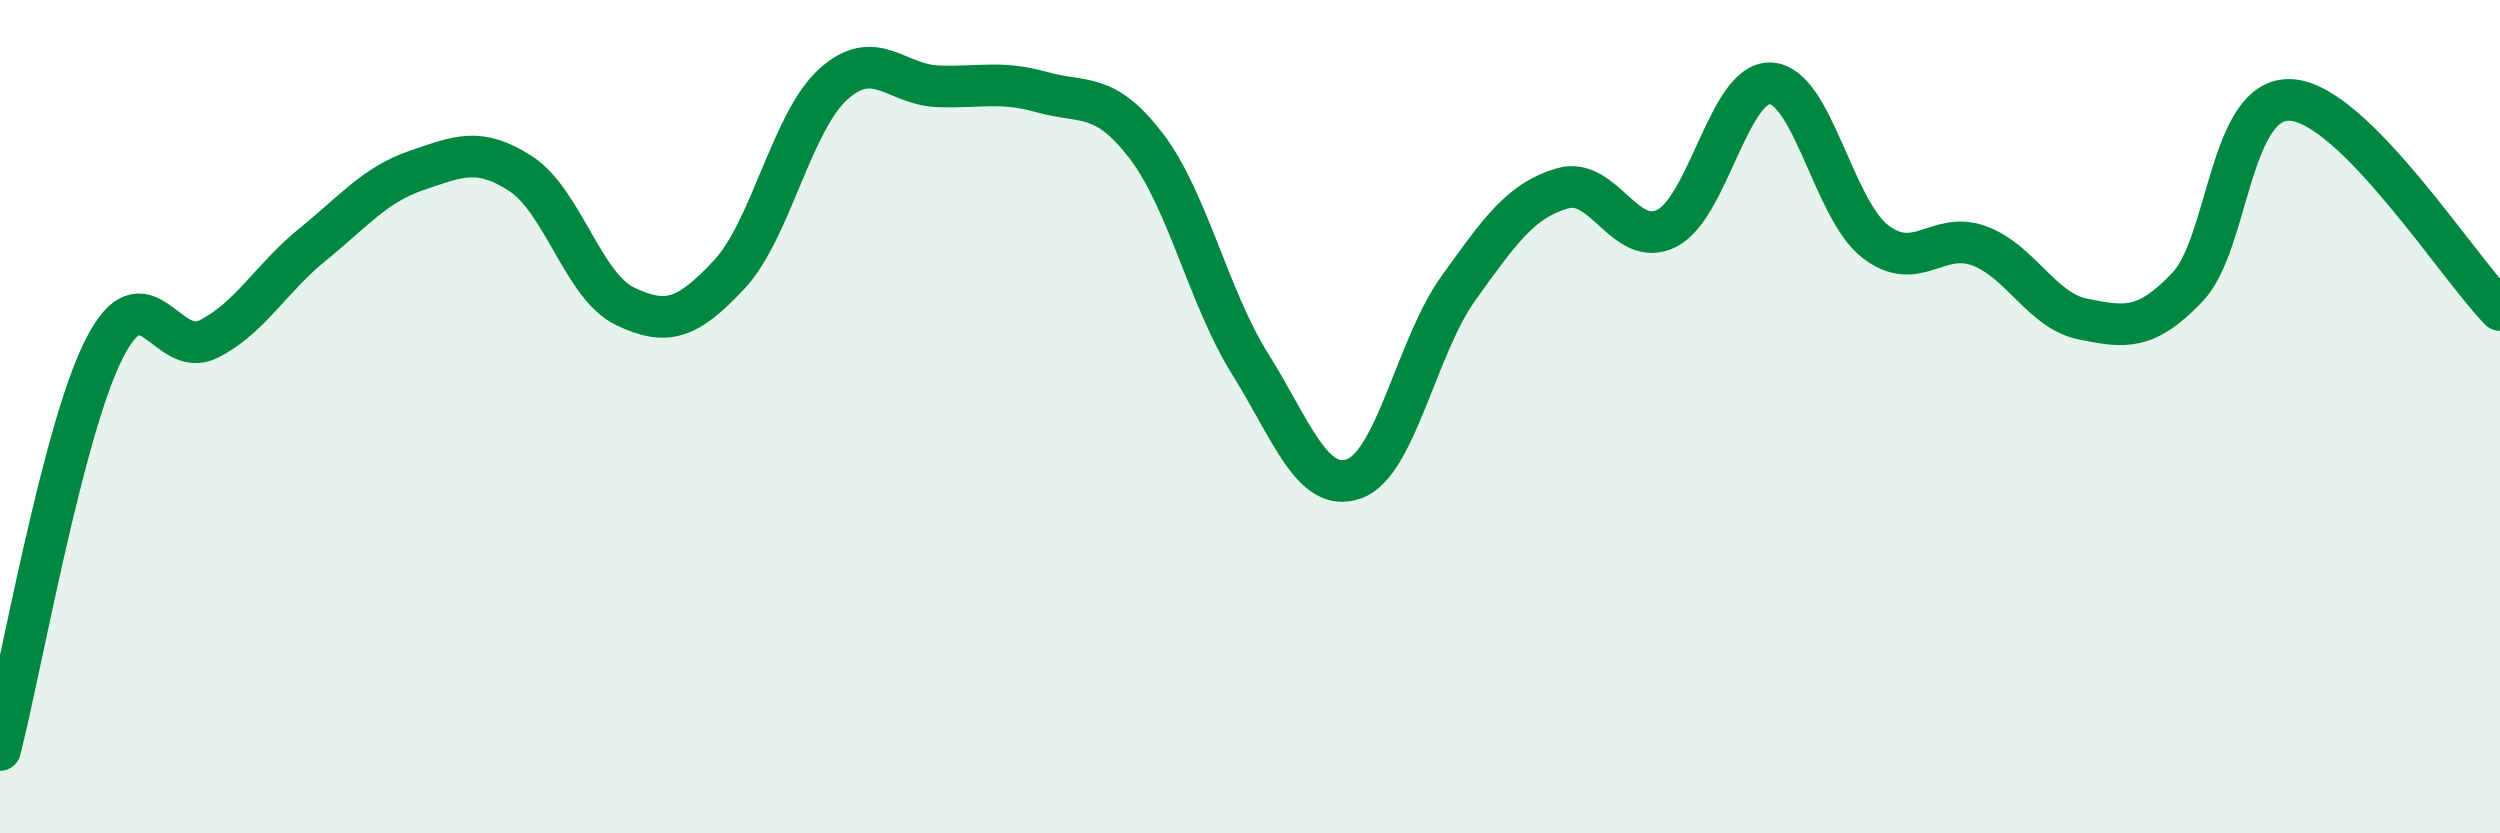 
    <svg width="60" height="20" viewBox="0 0 60 20" xmlns="http://www.w3.org/2000/svg">
      <path
        d="M 0,18 C 0.5,16.07 1.5,10.34 2.5,8.37 C 3.5,6.4 4,8.64 5,8.14 C 6,7.64 6.5,6.68 7.5,5.87 C 8.5,5.06 9,4.43 10,4.09 C 11,3.75 11.5,3.52 12.5,4.17 C 13.5,4.82 14,6.87 15,7.35 C 16,7.83 16.5,7.66 17.5,6.59 C 18.5,5.52 19,2.92 20,2.02 C 21,1.12 21.5,2.03 22.5,2.07 C 23.5,2.11 24,1.93 25,2.21 C 26,2.49 26.5,2.19 27.5,3.49 C 28.5,4.79 29,7.13 30,8.73 C 31,10.33 31.5,11.85 32.5,11.49 C 33.5,11.13 34,8.31 35,6.92 C 36,5.53 36.5,4.81 37.5,4.52 C 38.5,4.23 39,5.98 40,5.48 C 41,4.98 41.5,1.94 42.5,2 C 43.5,2.06 44,5.01 45,5.79 C 46,6.57 46.5,5.53 47.5,5.9 C 48.5,6.27 49,7.46 50,7.66 C 51,7.86 51.5,7.94 52.5,6.89 C 53.5,5.84 53.5,2.29 55,2.4 C 56.5,2.51 59,6.43 60,7.44L60 20L0 20Z"
        fill="#008740"
        opacity="0.1"
        stroke-linecap="round"
        stroke-linejoin="round"
      />
      <path
        d="M 0,18 C 0.5,16.07 1.5,10.34 2.5,8.37 C 3.5,6.4 4,8.64 5,8.14 C 6,7.64 6.5,6.68 7.5,5.87 C 8.5,5.06 9,4.43 10,4.09 C 11,3.75 11.5,3.52 12.5,4.17 C 13.5,4.82 14,6.87 15,7.35 C 16,7.83 16.5,7.66 17.5,6.59 C 18.5,5.52 19,2.92 20,2.02 C 21,1.12 21.5,2.03 22.5,2.07 C 23.5,2.11 24,1.93 25,2.21 C 26,2.49 26.5,2.19 27.5,3.49 C 28.5,4.79 29,7.13 30,8.73 C 31,10.33 31.5,11.85 32.5,11.49 C 33.5,11.13 34,8.31 35,6.92 C 36,5.53 36.5,4.81 37.5,4.52 C 38.5,4.23 39,5.98 40,5.48 C 41,4.98 41.5,1.94 42.5,2 C 43.5,2.06 44,5.01 45,5.79 C 46,6.57 46.5,5.53 47.5,5.9 C 48.5,6.27 49,7.46 50,7.66 C 51,7.86 51.5,7.94 52.5,6.89 C 53.5,5.84 53.5,2.29 55,2.4 C 56.5,2.51 59,6.43 60,7.44"
        stroke="#008740"
        stroke-width="1"
        fill="none"
        stroke-linecap="round"
        stroke-linejoin="round"
      />
    </svg>
  